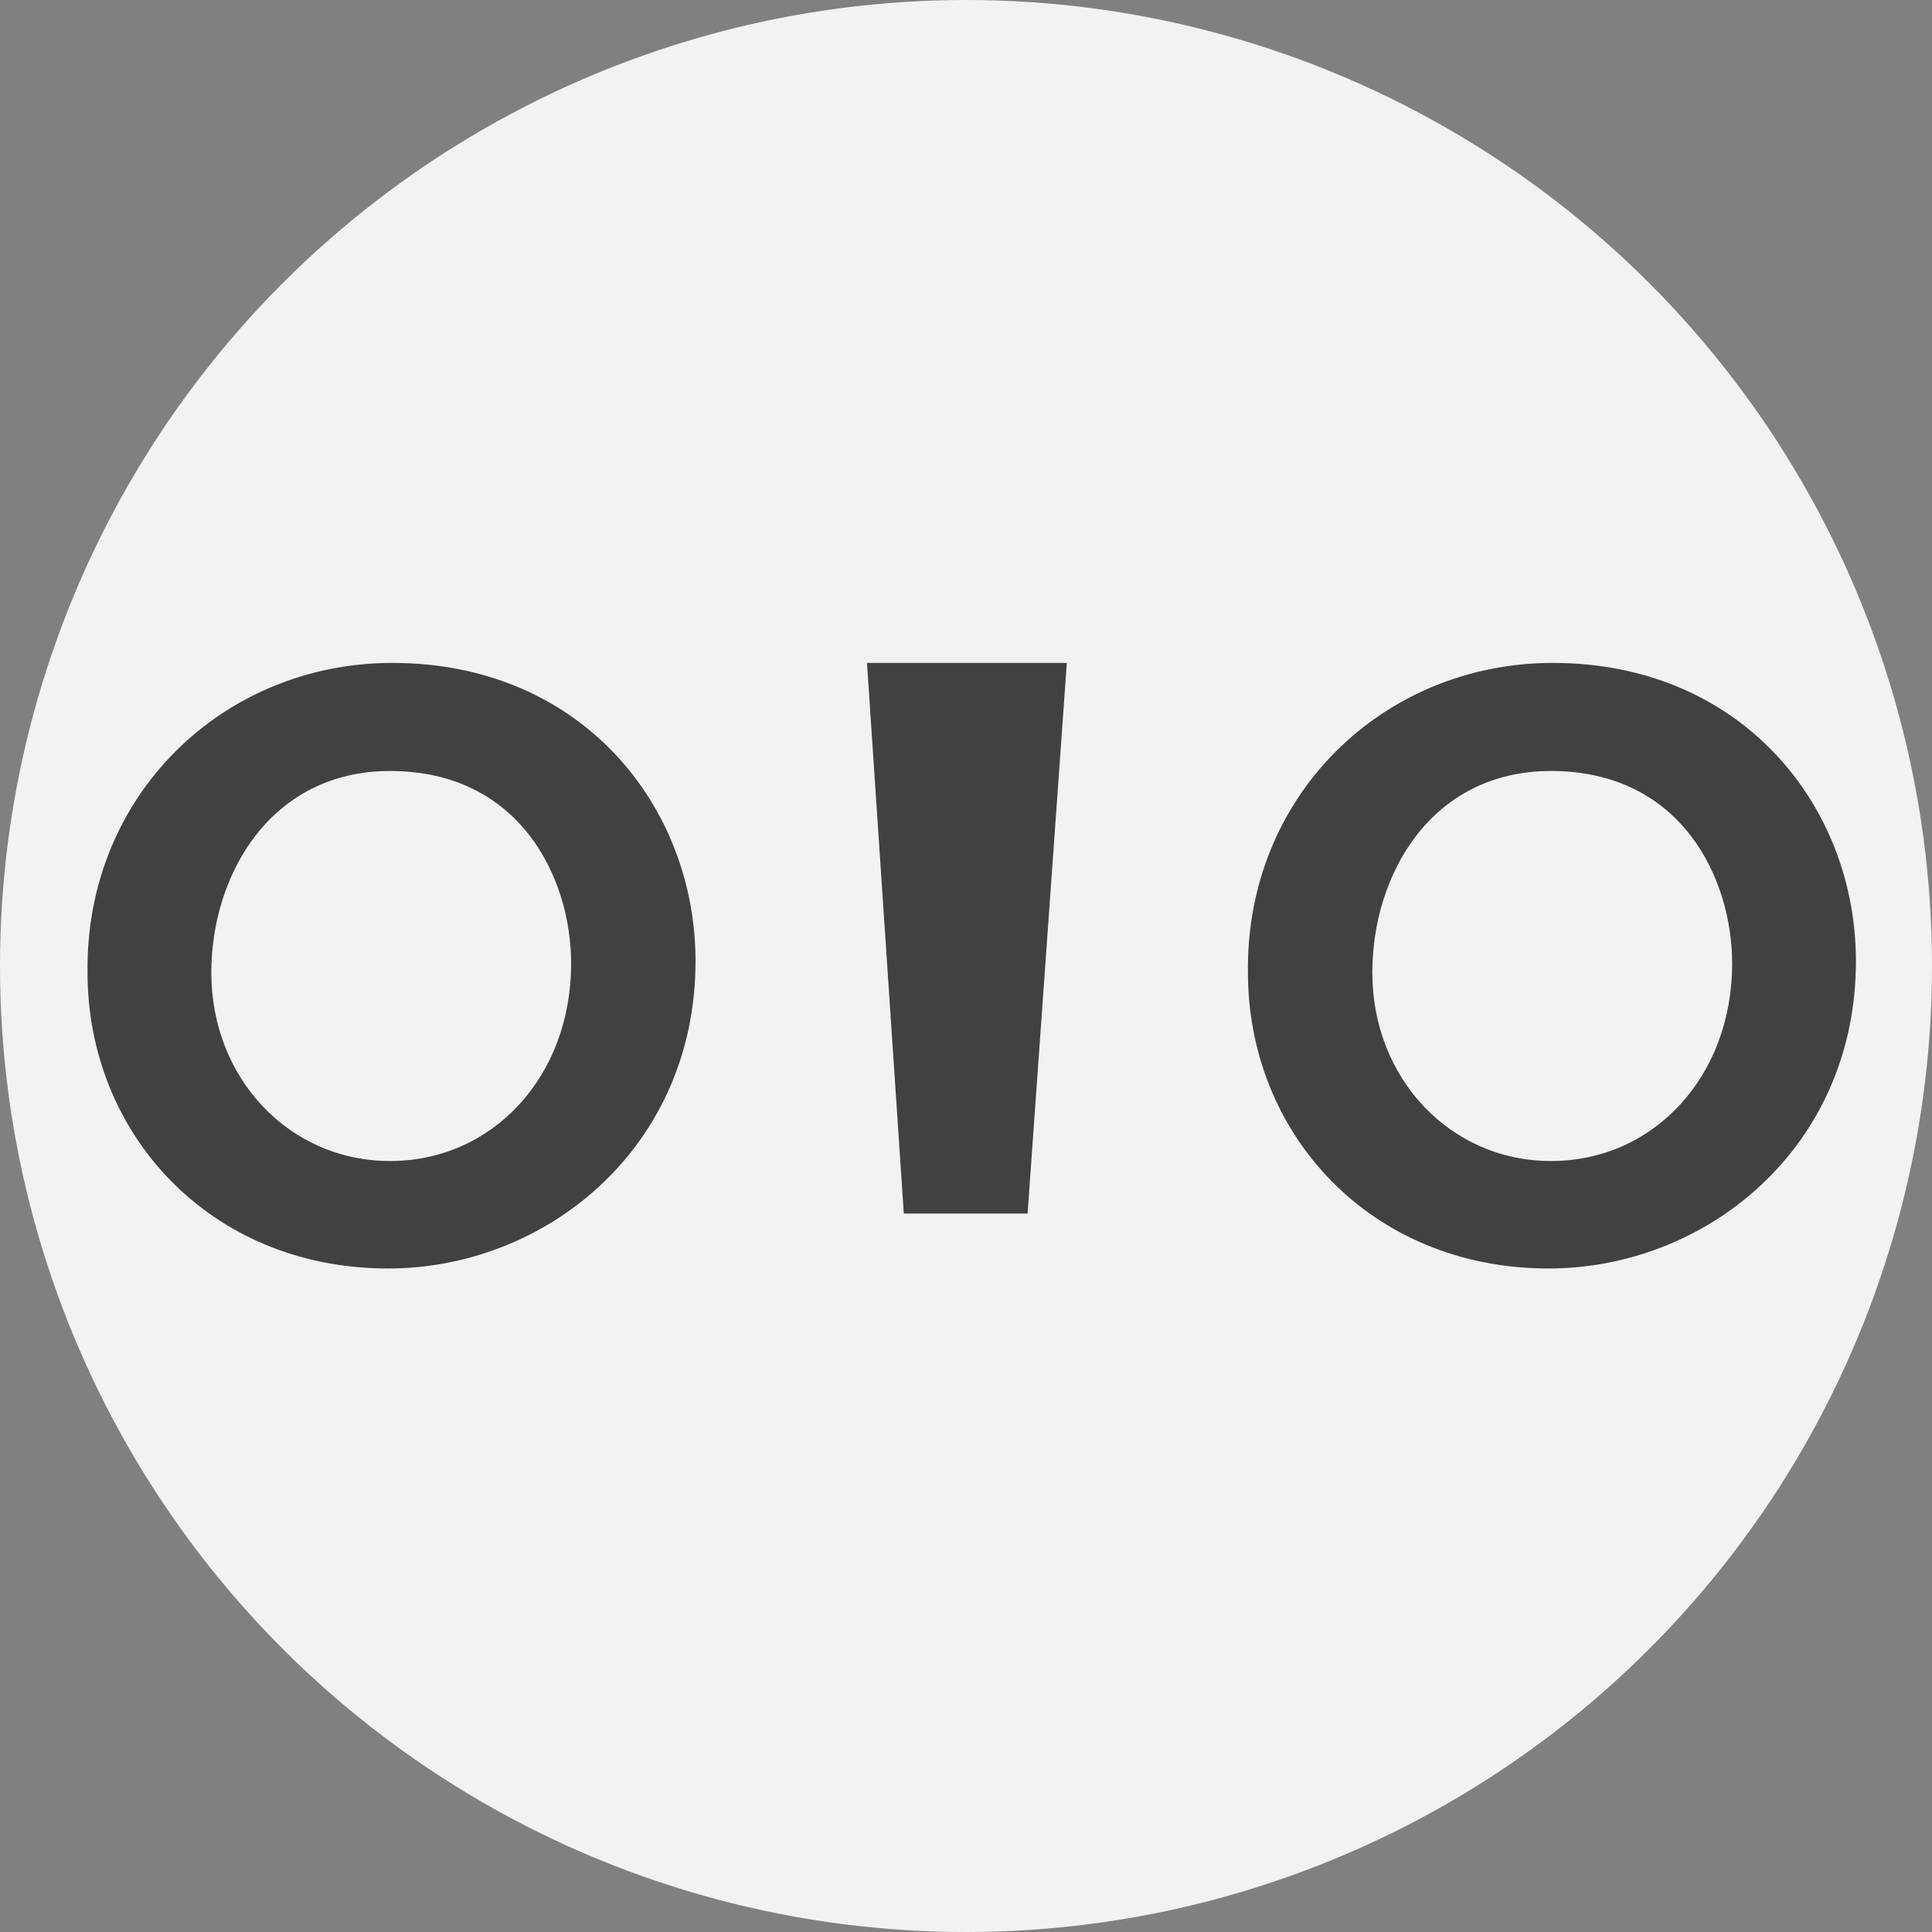 <?xml version="1.0" encoding="utf-8"?>
<!-- Generator: Adobe Illustrator 28.0.0, SVG Export Plug-In . SVG Version: 6.00 Build 0)  -->
<svg version="1.1" id="Layer_1" xmlns="http://www.w3.org/2000/svg" xmlns:xlink="http://www.w3.org/1999/xlink" x="0px" y="0px"
	 viewBox="0 0 32 32" style="enable-background:new 0 0 32 32;" xml:space="preserve">
<rect x="0" y="0" width="32" height="32" fill="#808080" stroke="none"/>
<style type="text/css">
	.st0{fill:#F1F2F2;}
	.st1{fill:#414042;}
</style>
<circle class="st0" cx="16" cy="16" r="16"/>
<g>
	<path class="st1" d="M11.52,15.92c0,3.08-2.47,5.09-5.09,5.09c-2.96,0-4.98-2.24-4.98-4.9c-0.04-2.93,2.24-5.13,5.05-5.13
		C9.62,10.98,11.52,13.34,11.52,15.92z M3.5,16.11c0,1.75,1.29,3.12,2.96,3.12c1.71,0,3-1.41,3-3.27c0-1.41-0.84-3.19-3-3.19
		C4.49,12.77,3.5,14.48,3.5,16.11z"/>
	<path class="st1" d="M17.67,10.98l-0.65,9.12h-2.05l-0.61-9.12H17.67z"/>
	<path class="st1" d="M30.74,15.92c0,3.08-2.47,5.09-5.09,5.09c-2.96,0-4.98-2.24-4.98-4.9c-0.04-2.93,2.24-5.13,5.05-5.13
		C28.84,10.98,30.74,13.34,30.74,15.92z M22.73,16.11c0,1.75,1.29,3.12,2.96,3.12c1.71,0,3-1.41,3-3.27c0-1.41-0.84-3.19-3-3.19
		C23.71,12.77,22.73,14.48,22.73,16.11z"/>
</g>
</svg>
